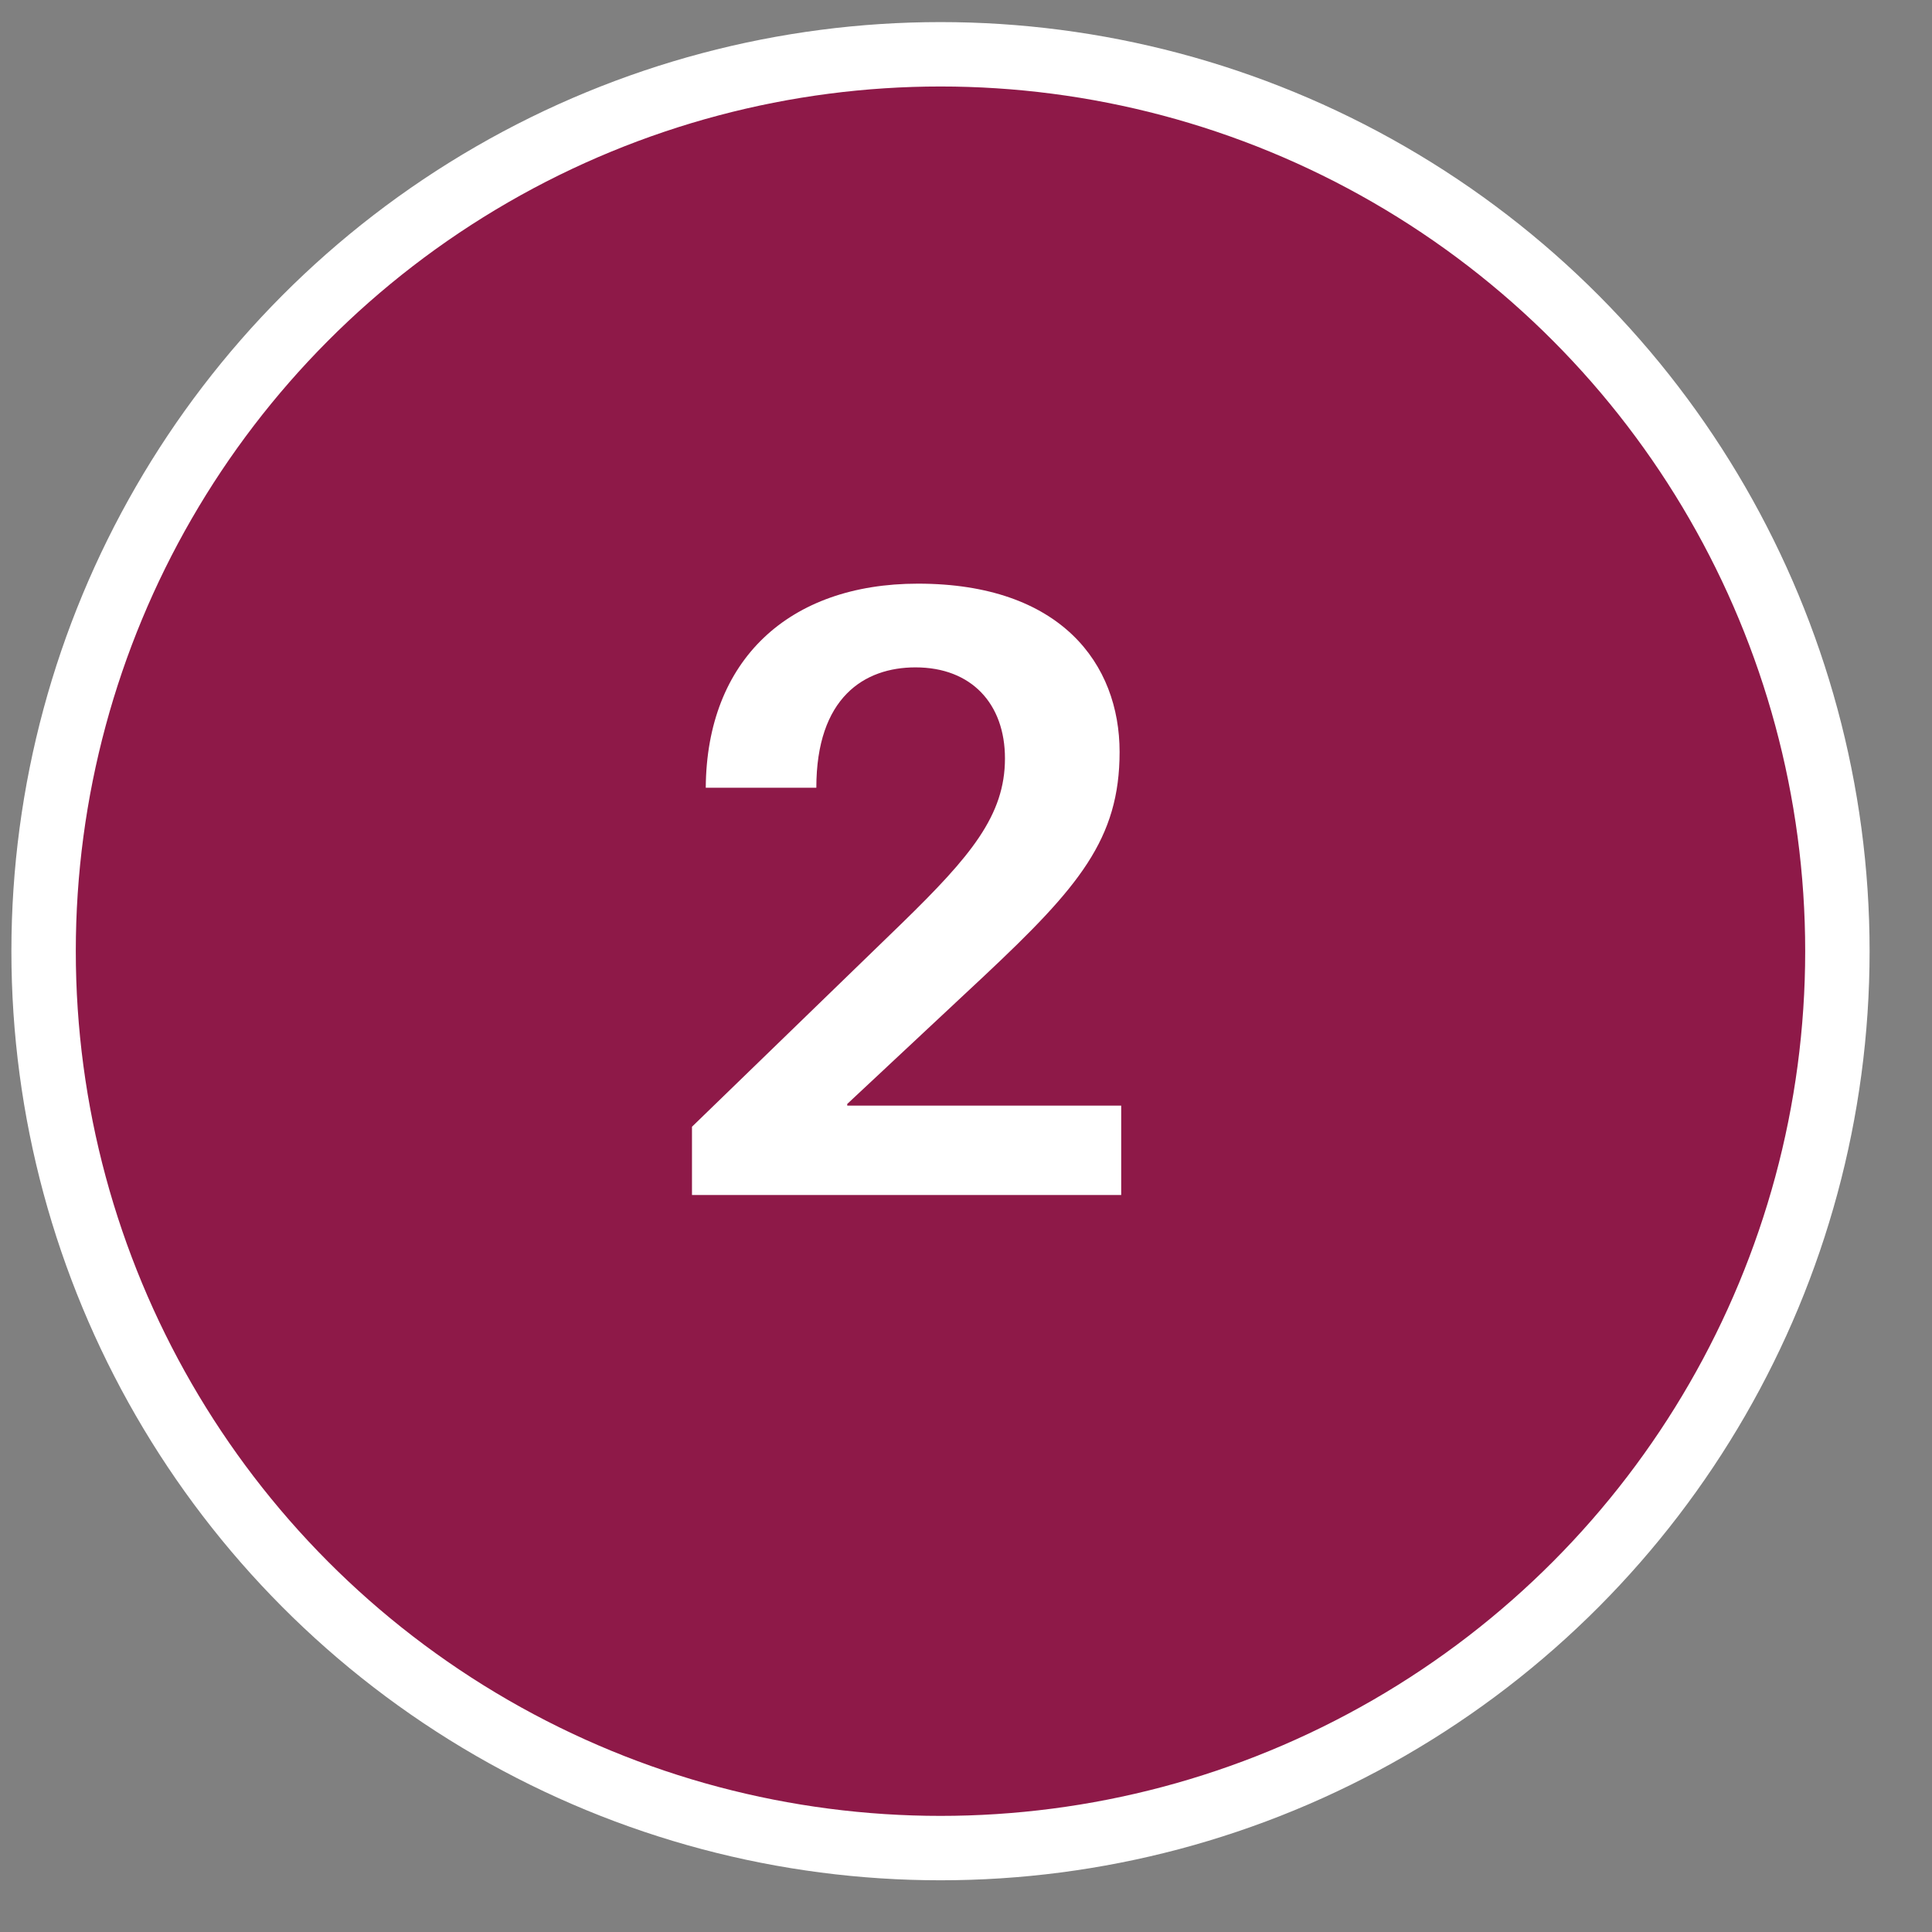 <svg width="30" height="30" viewBox="0 0 30 30" fill="none" xmlns="http://www.w3.org/2000/svg">
<rect x="0" y="0" width="30" height="30" fill="#808080" stroke="none"/>
<circle cx="14.604" cy="14.77" r="13.927" fill="#8E1948" stroke="white"/>
<path d="M12.676 12.232H10.959C10.972 10.25 12.247 9.063 14.254 9.063C16.476 9.063 17.385 10.313 17.385 11.676C17.385 13.027 16.754 13.772 15.289 15.148L13.156 17.142V17.168H17.41V18.556H10.745V17.496L14.014 14.327C15.075 13.292 15.605 12.661 15.605 11.777C15.605 10.931 15.087 10.363 14.216 10.363C13.421 10.363 12.676 10.83 12.676 12.232Z" fill="white"/>
</svg>
